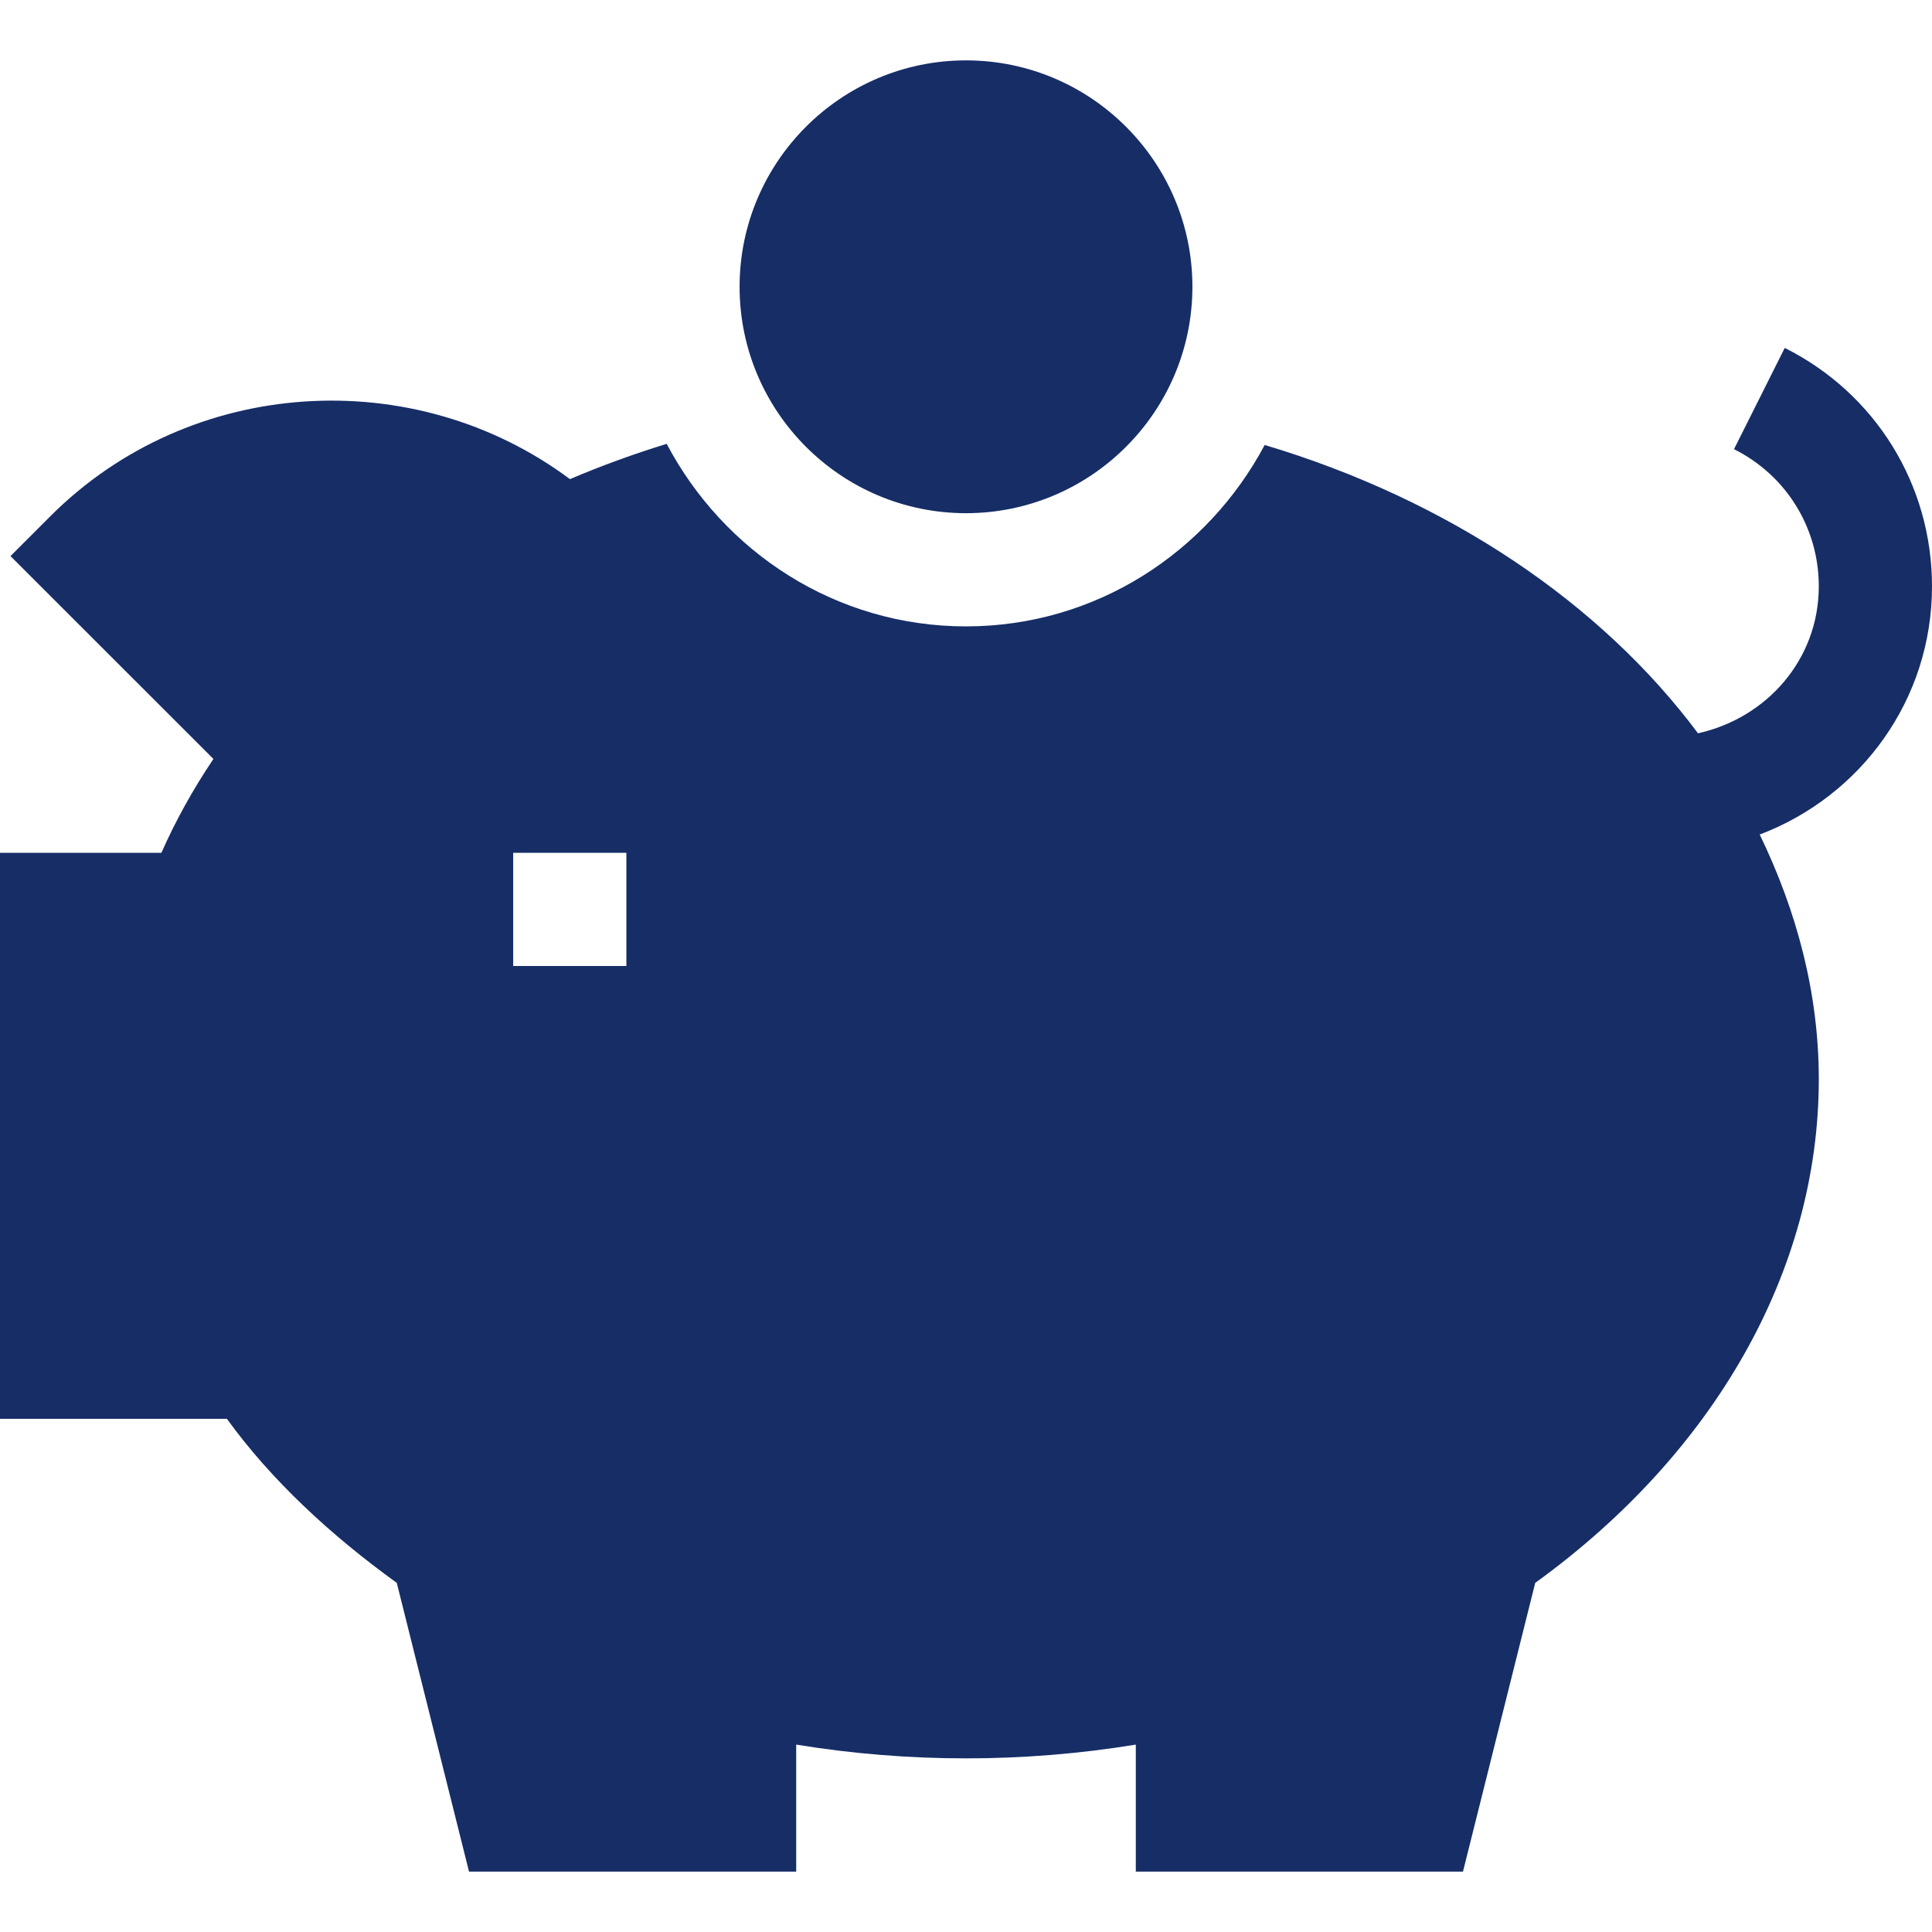 <?xml version="1.0" encoding="UTF-8" standalone="no"?>
<svg xmlns="http://www.w3.org/2000/svg" xmlns:xlink="http://www.w3.org/1999/xlink" xmlns:serif="http://www.serif.com/" width="100%" height="100%" viewBox="0 0 512 512" version="1.1" xml:space="preserve" style="fill-rule:evenodd;clip-rule:evenodd;stroke-linejoin:round;stroke-miterlimit:2;">
    <path d="M256,16C289.091,16 316,42.909 316,76C316,109.091 289.091,136 256,136C222.909,136 196,109.091 196,76C196,42.909 222.909,16 256,16ZM512,155.38C512,185.503 493.074,211.037 466.341,221.161C476.131,241.386 482,263.121 482,286C482,336.977 454.062,385.346 406.85,419.477L387.704,496L301,496L301,462.338C271.264,467.201 240.736,467.201 211,462.338L211,496L124.296,496L105.151,419.477C87.646,406.835 71.88,392.26 60.132,376L0,376L0,226L42.773,226C46.537,217.489 51.152,209.169 56.557,201.127L2.783,147.367L13.389,136.762C50.435,99.716 109.706,96.142 151.044,126.977C159.468,123.382 168.034,120.283 176.682,117.622C191.768,146.234 221.466,166 256,166C290.411,166 320.017,146.371 335.155,117.924C383.912,132.495 424.311,159.888 449.984,194.33C468.249,190.282 482,174.729 482,155.38C482,139.896 473.387,125.966 459.53,119.037L472.977,92.201C497.044,104.257 512,128.471 512,155.38ZM166,256L166,226L136,226L136,256L166,256Z" style="fill:rgb(22,45,102);"></path>
</svg>
